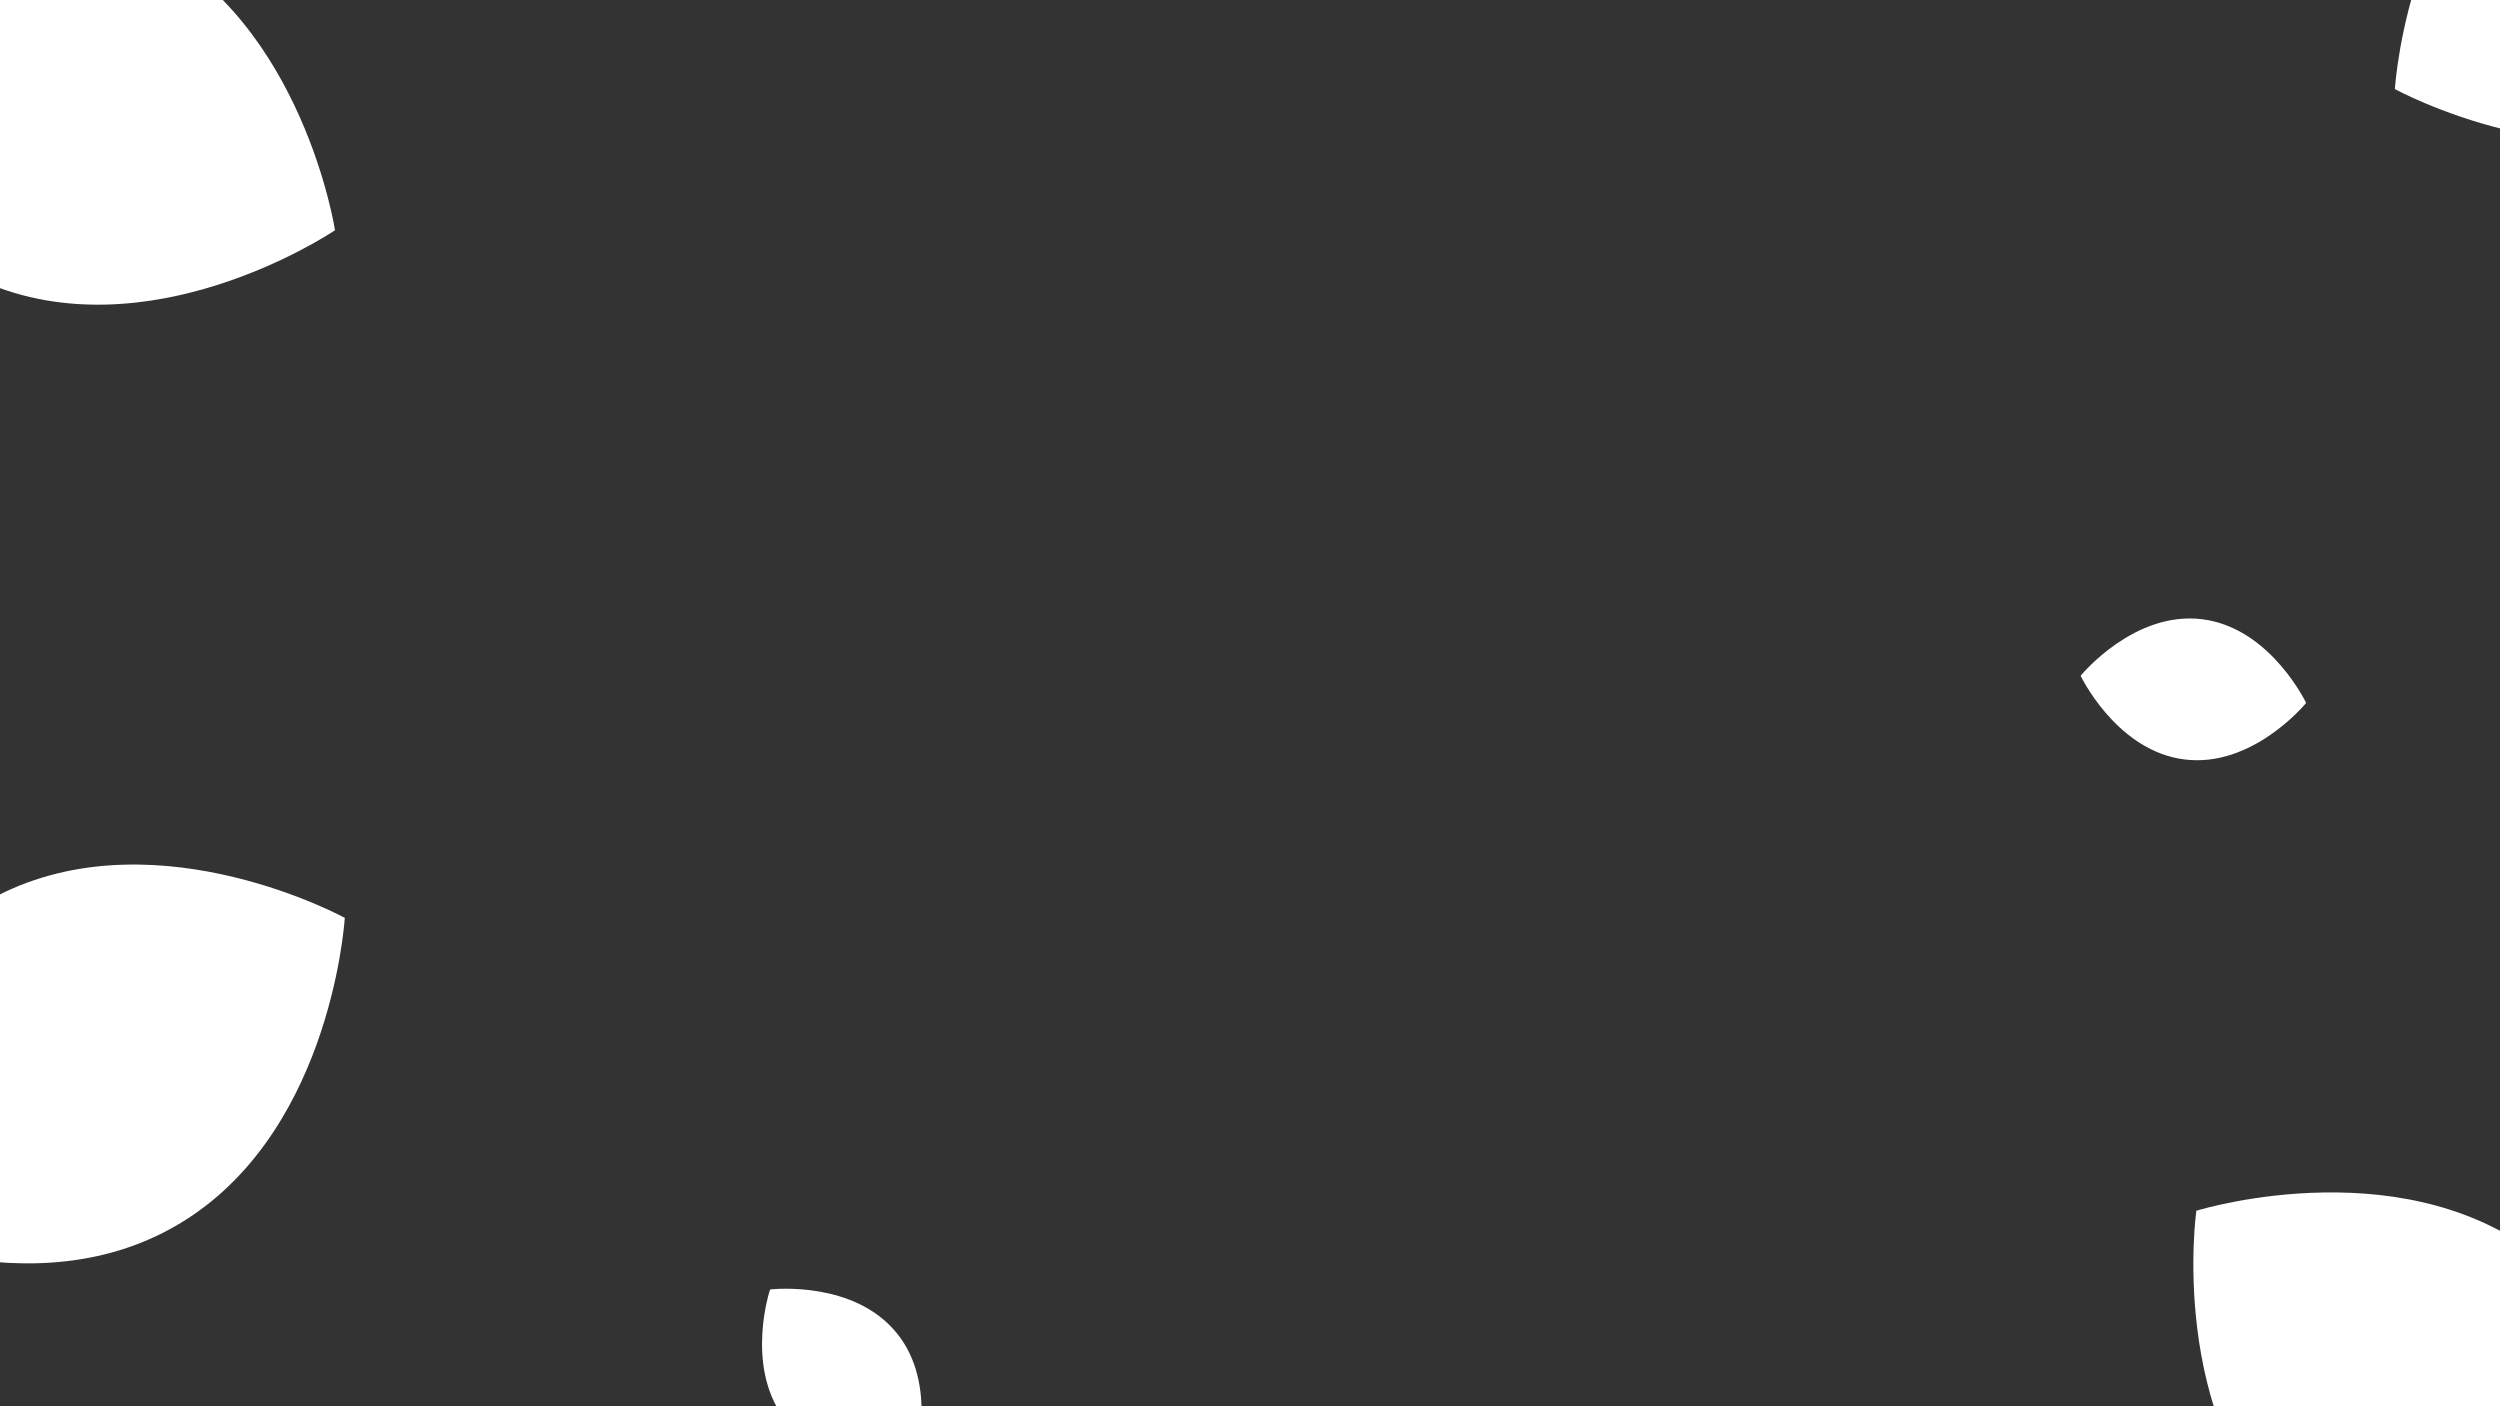 <svg xmlns="http://www.w3.org/2000/svg" viewBox="0 0 1920 1080"><rect x="0" y="0" width="1920" height="1080" fill="#333333" stroke="none"/><defs><style>.cls-1{fill:#fff;}</style></defs><g id="Layer_1" data-name="Layer 1"><path class="cls-1" d="M-140.64,929l-.08.29h0s140.42,77,260.94,19.92c3.89-1.85,7.73-3.8,11.55-5.94h0c120.47-66.51,132.52-231.35,133-238l.09-.32S124.35,628,3.83,685C0,686.89-3.87,688.83-7.72,691h0C-128.15,757.6-140.2,922.32-140.64,929Z"/><path class="cls-1" d="M1839.3,68.09l-.08.29h0s140.42,77,260.94,19.92c3.89-1.85,7.73-3.8,11.55-5.94h0c120.47-66.51,132.52-231.35,133-238l.09-.33s-140.47-76.93-261-19.89c-3.86,1.86-7.69,3.8-11.55,5.94h0C1851.79-103.25,1839.74,61.47,1839.3,68.09Z"/><path class="cls-1" d="M1687.1,929.77l-.3,0h0s-22.51,158.54,73.37,251.21c3.1,3,6.27,5.9,9.63,8.71h0c104.71,89.28,263.21,42.44,269.57,40.51l.33,0s22.47-158.57-73.4-251.24c-3.11-3-6.28-5.86-9.64-8.71h0C1851.84,881,1693.45,927.84,1687.1,929.77Z"/><path class="cls-1" d="M1598,518.9l-.09.07h0s25.91,54.44,75.27,63.59c1.6.3,3.2.55,4.84.74h0c51.43,6.24,91.44-41.42,93-43.35l.1-.08s-25.92-54.44-75.29-63.59c-1.58-.29-3.18-.54-4.83-.74h0C1639.55,469.34,1599.56,517,1598,518.9Z"/><path class="cls-1" d="M591.53,990.31h-.11s-19.17,57.16,10,98c.94,1.32,1.92,2.61,3,3.88h0c32.67,40.22,94.56,33.7,97.05,33.43h.12s19.16-57.18-10-98.05c-.94-1.3-1.92-2.6-3-3.88h0C655.87,983.53,594,990,591.53,990.31Z"/><path class="cls-1" d="M-167.11-8.66l-.28.11h0s24.32,158.27,142.9,219.25c3.84,2,7.72,3.82,11.75,5.55h0C113.32,271.42,251.49,180.72,257,177l.31-.12S233,18.62,114.38-42.35c-3.83-1.93-7.71-3.79-11.74-5.56h0C-23.51-103-161.59-12.34-167.11-8.66Z"/></g></svg>